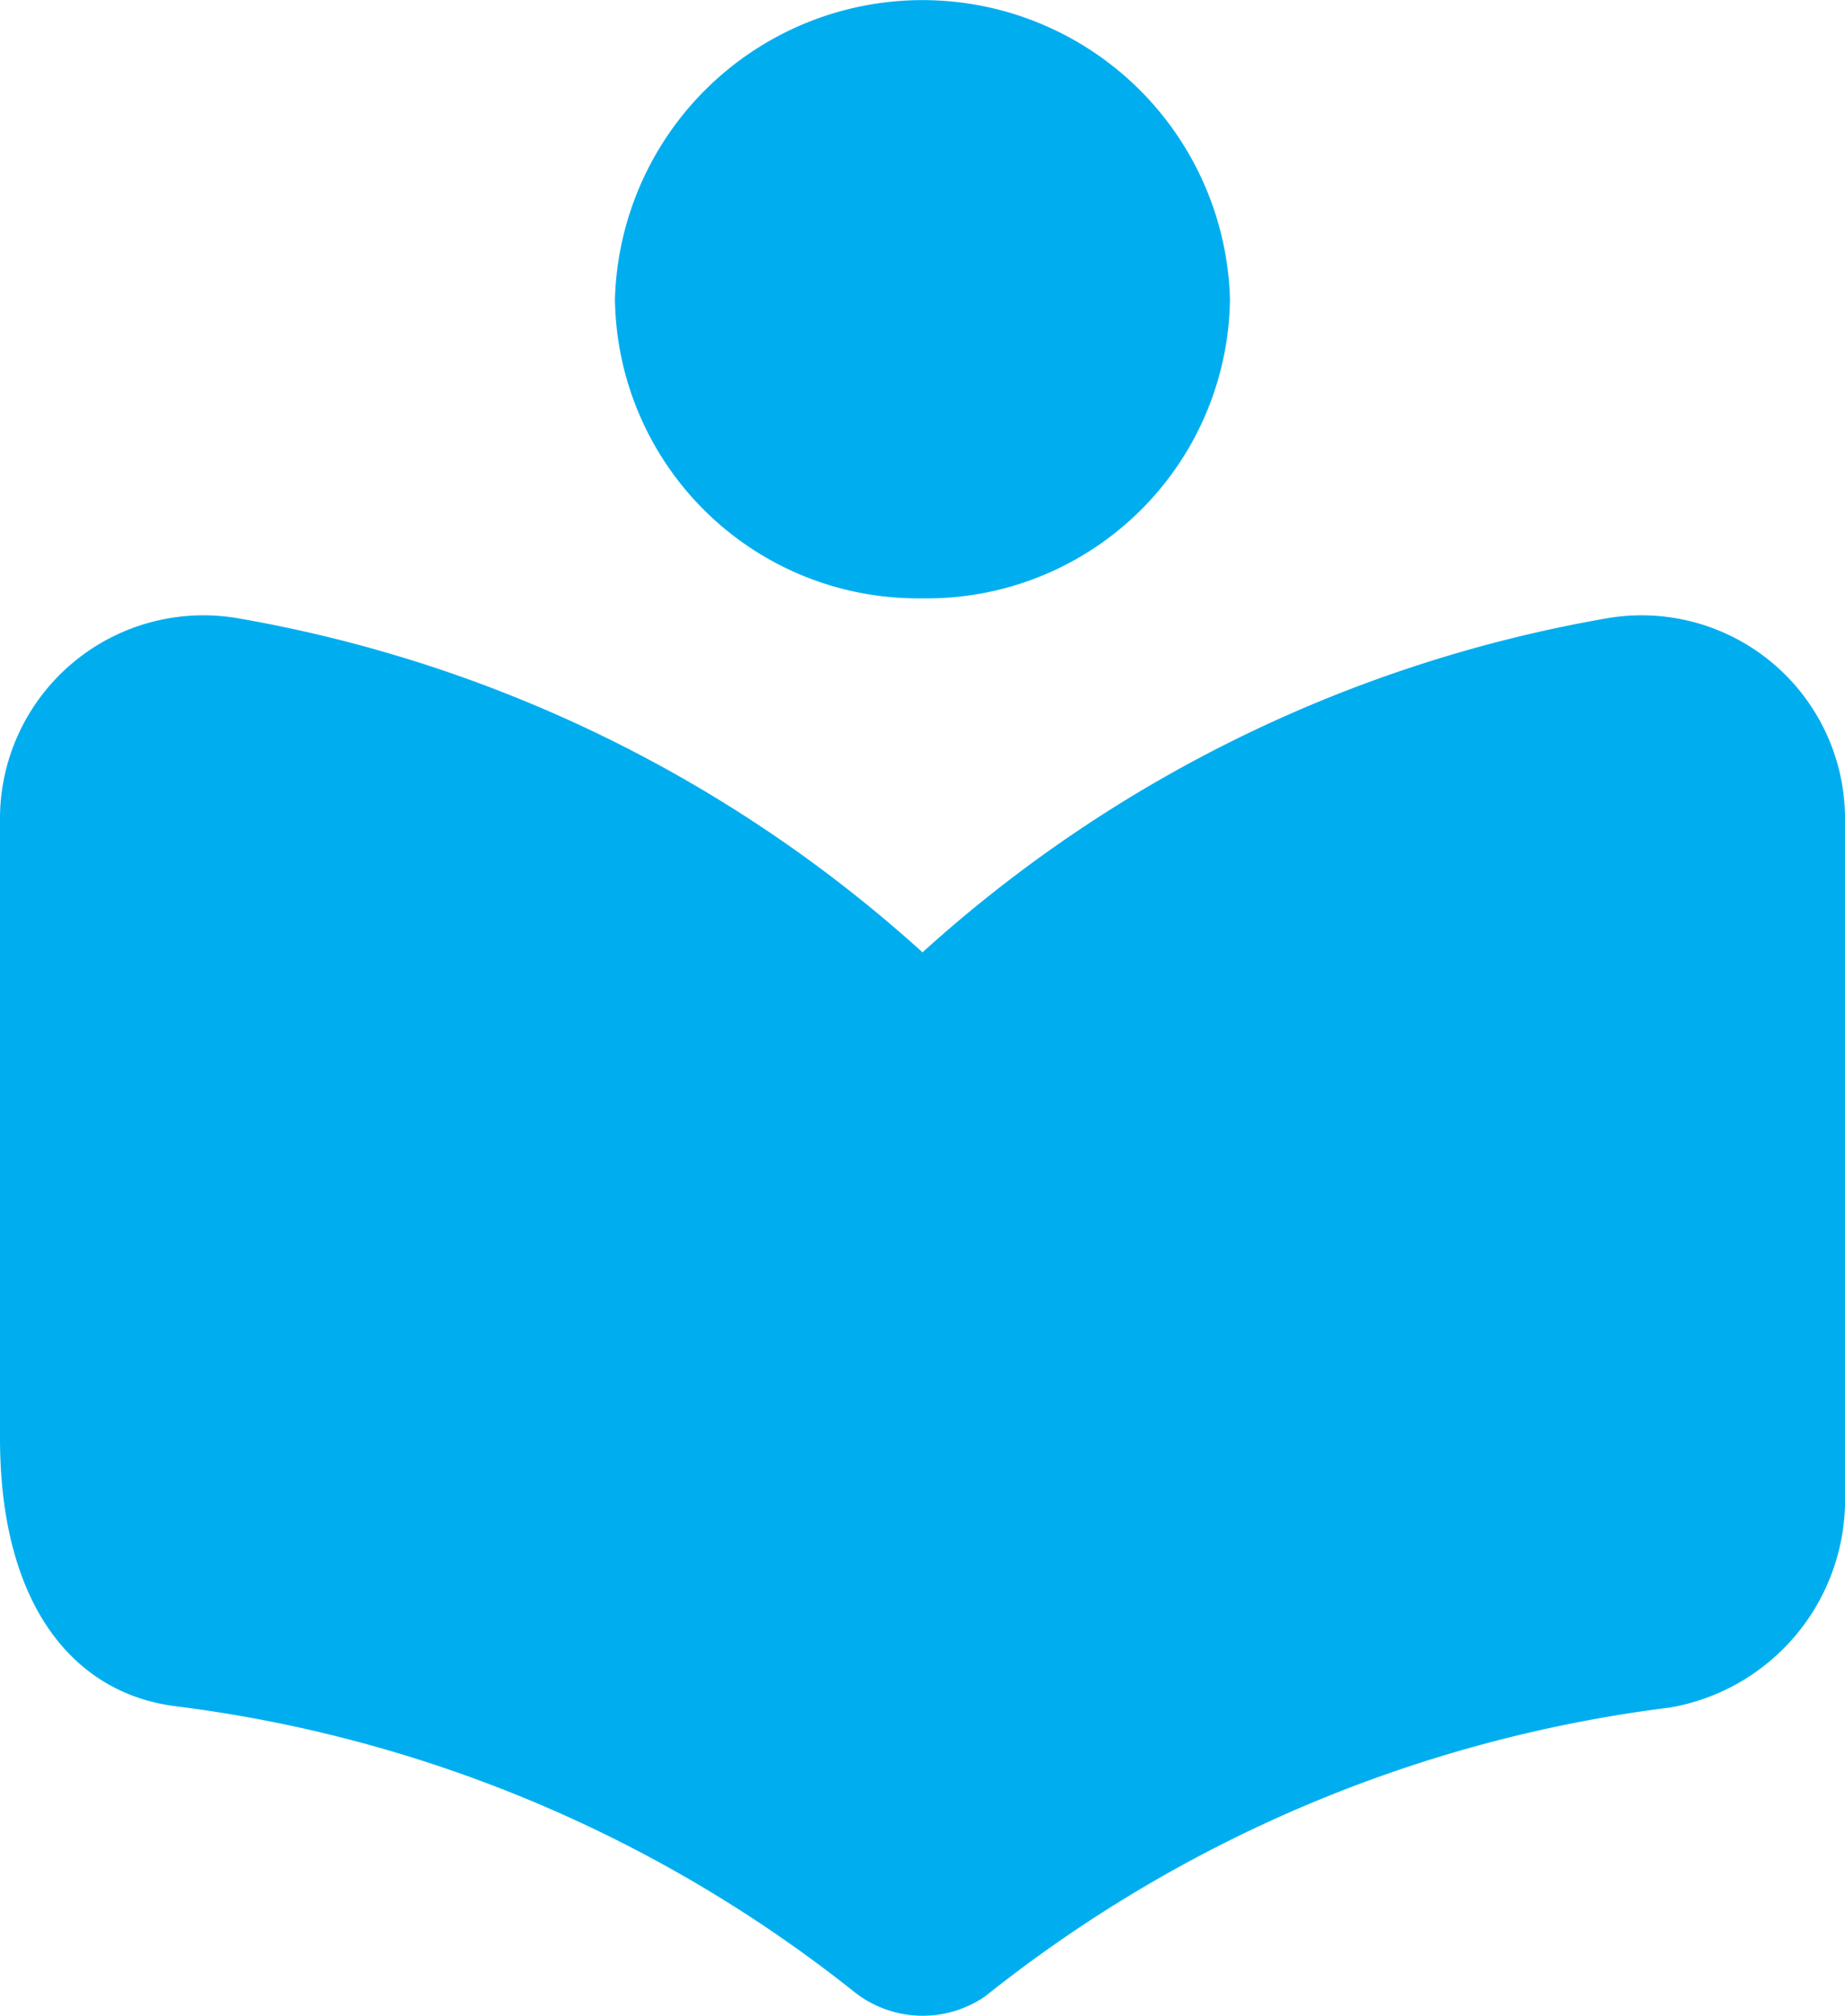 <svg xmlns="http://www.w3.org/2000/svg" width="23" height="25.122" viewBox="0 0 23 25.122">
  <path id="Path_22247" data-name="Path 22247" d="M14.5,13.869A17.04,17.04,0,0,0,5.964,9.705,2.536,2.536,0,0,0,3,12.166v7.755c0,2.088.92,3.182,2.185,3.343a16.961,16.961,0,0,1,8.472,3.567,1.374,1.374,0,0,0,1.623.05,17.066,17.066,0,0,1,8.536-3.6A2.629,2.629,0,0,0,26,20.766v-8.6a2.536,2.536,0,0,0-2.964-2.461A17.04,17.04,0,0,0,14.5,13.869Zm0-4.412a3.777,3.777,0,0,0,3.833-3.728,3.835,3.835,0,0,0-7.667,0A3.777,3.777,0,0,0,14.5,9.457Z" transform="translate(-3 -2)" fill="#00aeef"/>
</svg>
